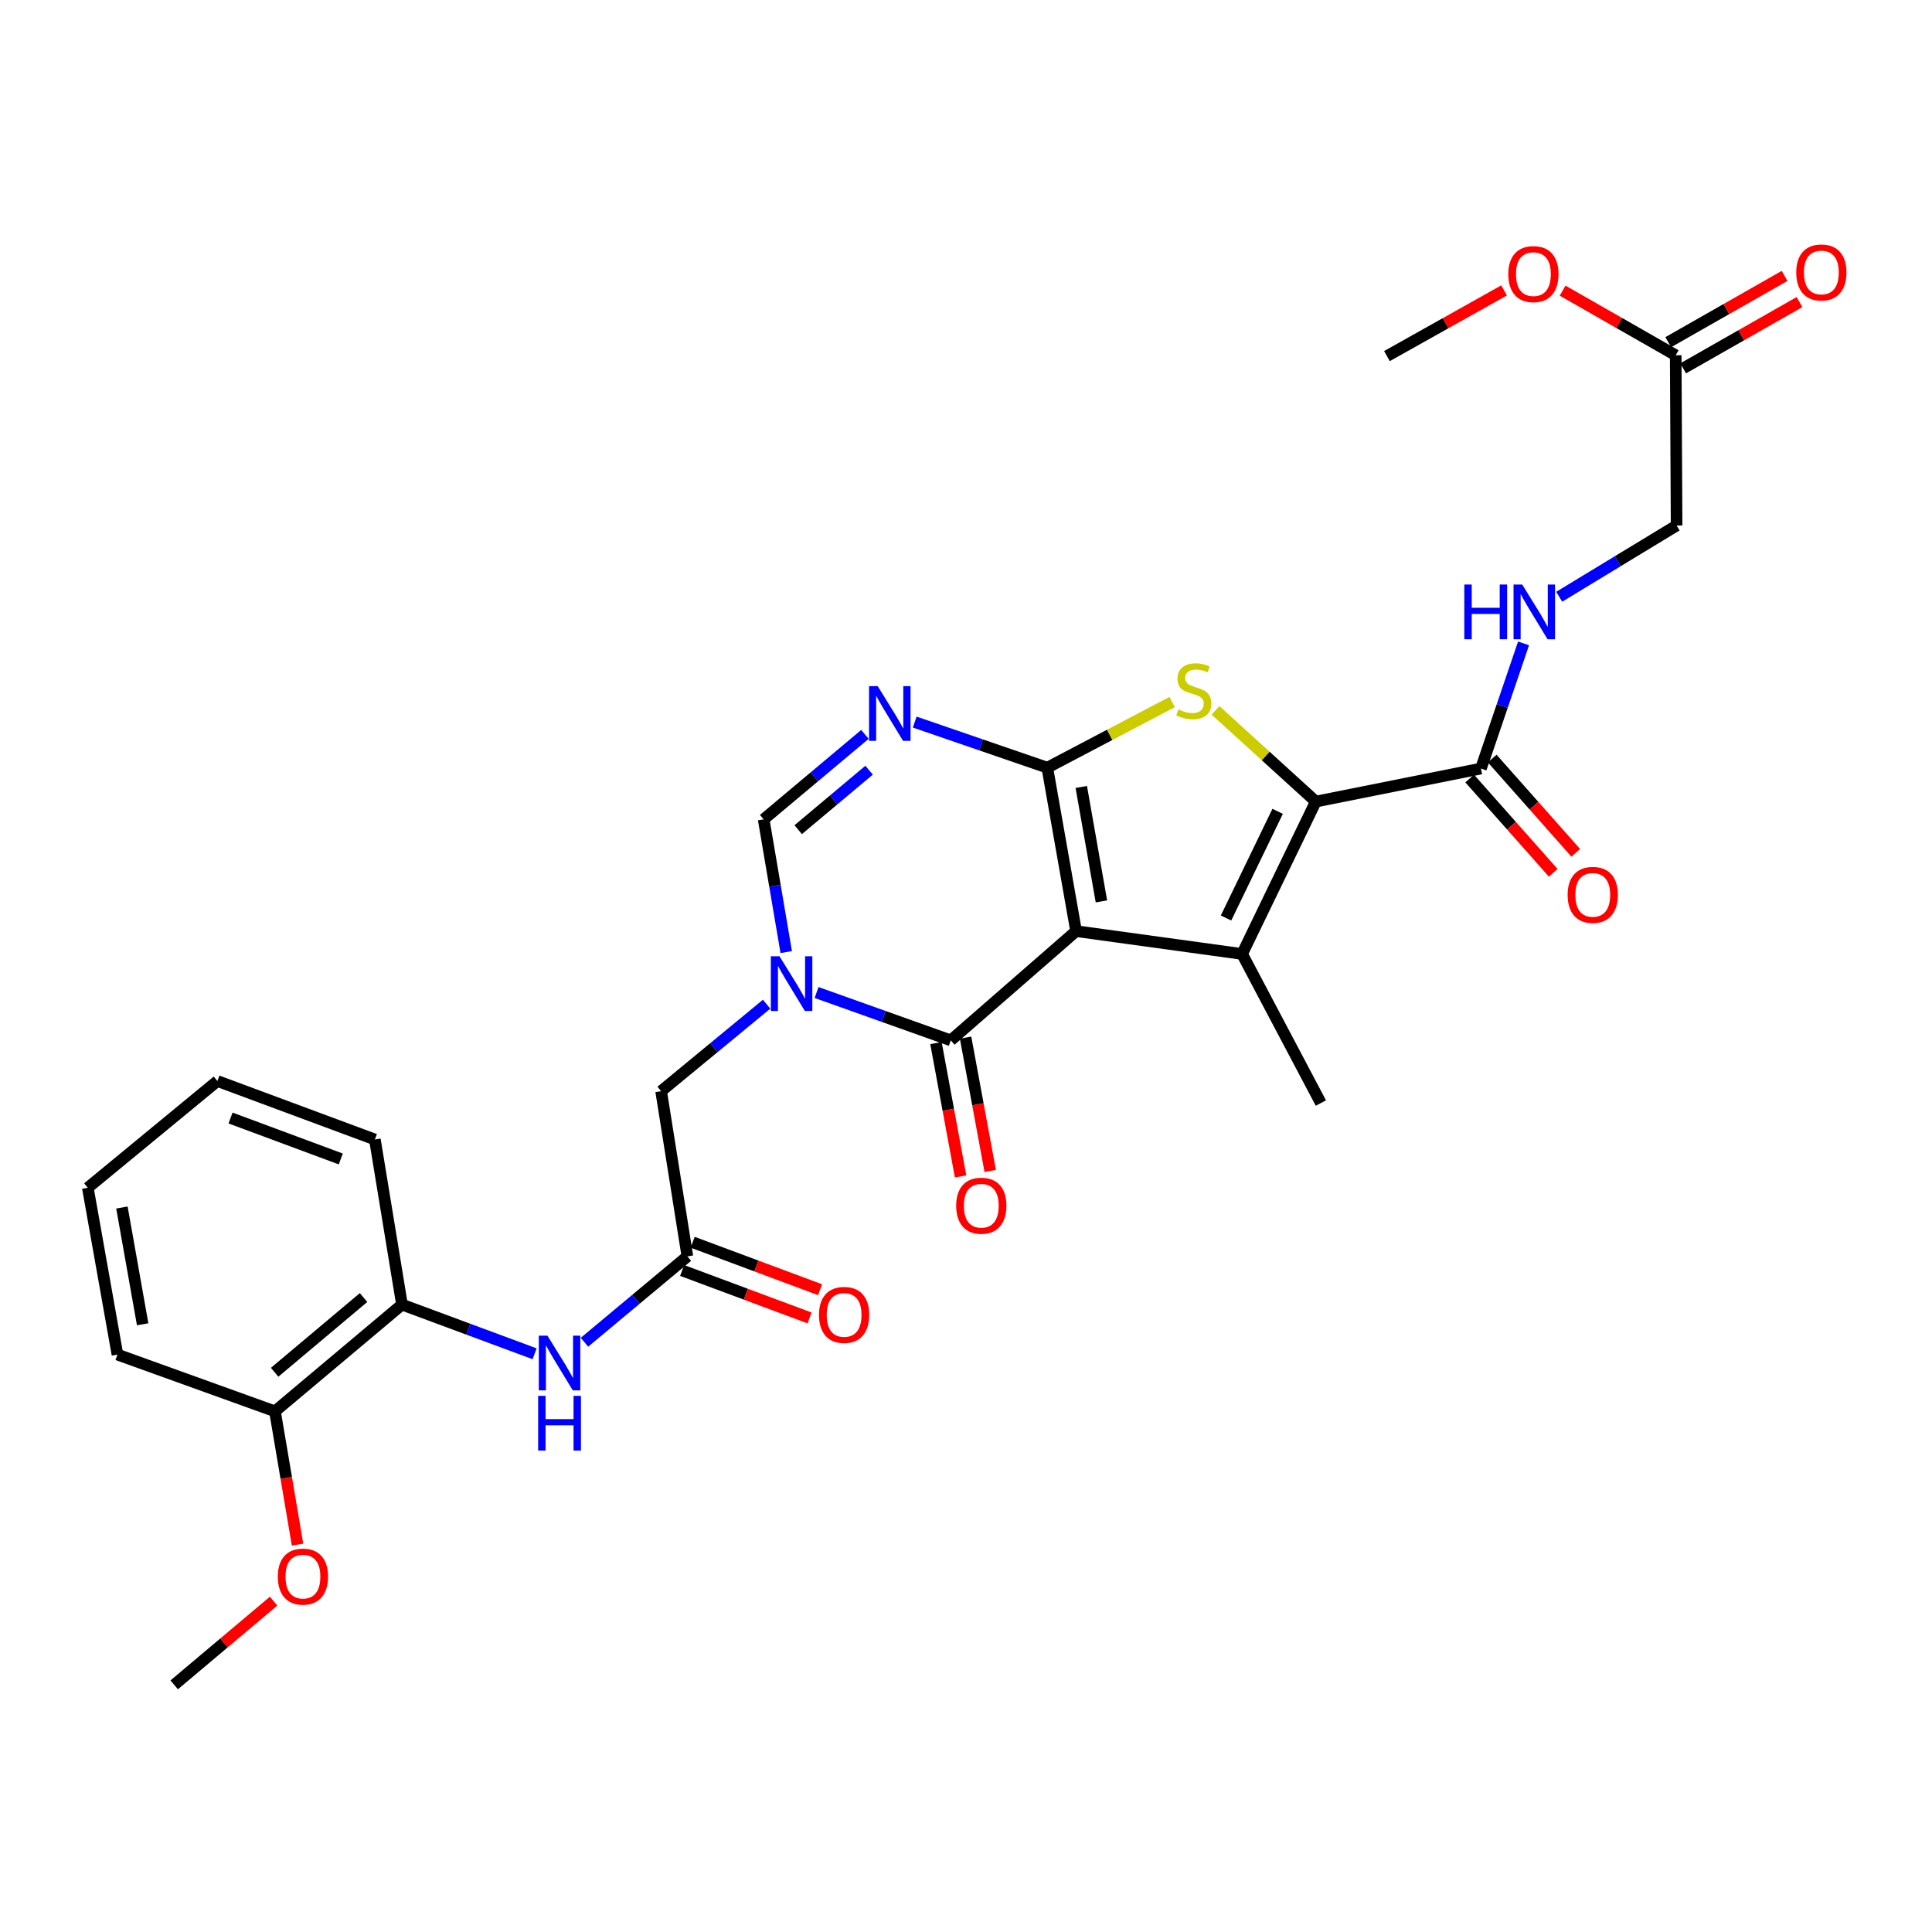 <?xml version='1.0' encoding='iso-8859-1'?>
<svg version='1.1' baseProfile='full'
              xmlns='http://www.w3.org/2000/svg'
                      xmlns:rdkit='http://www.rdkit.org/xml'
                      xmlns:xlink='http://www.w3.org/1999/xlink'
                  xml:space='preserve'
width='1000px' height='1000px' viewBox='0 0 1000 1000'>
<!-- END OF HEADER -->
<rect style='opacity:1.0;fill:#FFFFFF;stroke:none' width='1000' height='1000' x='0' y='0'> </rect>
<path class='bond-0' d='M 556.983,481.956 L 542.079,397.345' style='fill:none;fill-rule:evenodd;stroke:#000000;stroke-width:6px;stroke-linecap:butt;stroke-linejoin:miter;stroke-opacity:1' />
<path class='bond-0' d='M 570.099,466.56 L 559.666,407.332' style='fill:none;fill-rule:evenodd;stroke:#000000;stroke-width:6px;stroke-linecap:butt;stroke-linejoin:miter;stroke-opacity:1' />
<path class='bond-1' d='M 556.983,481.956 L 642.91,493.777' style='fill:none;fill-rule:evenodd;stroke:#000000;stroke-width:6px;stroke-linecap:butt;stroke-linejoin:miter;stroke-opacity:1' />
<path class='bond-4' d='M 556.983,481.956 L 492.117,538.49' style='fill:none;fill-rule:evenodd;stroke:#000000;stroke-width:6px;stroke-linecap:butt;stroke-linejoin:miter;stroke-opacity:1' />
<path class='bond-3' d='M 542.079,397.345 L 574.391,380.355' style='fill:none;fill-rule:evenodd;stroke:#000000;stroke-width:6px;stroke-linecap:butt;stroke-linejoin:miter;stroke-opacity:1' />
<path class='bond-3' d='M 574.391,380.355 L 606.703,363.365' style='fill:none;fill-rule:evenodd;stroke:#CCCC00;stroke-width:6px;stroke-linecap:butt;stroke-linejoin:miter;stroke-opacity:1' />
<path class='bond-6' d='M 542.079,397.345 L 507.766,385.546' style='fill:none;fill-rule:evenodd;stroke:#000000;stroke-width:6px;stroke-linecap:butt;stroke-linejoin:miter;stroke-opacity:1' />
<path class='bond-6' d='M 507.766,385.546 L 473.454,373.746' style='fill:none;fill-rule:evenodd;stroke:#0000FF;stroke-width:6px;stroke-linecap:butt;stroke-linejoin:miter;stroke-opacity:1' />
<path class='bond-2' d='M 642.91,493.777 L 681.059,414.9' style='fill:none;fill-rule:evenodd;stroke:#000000;stroke-width:6px;stroke-linecap:butt;stroke-linejoin:miter;stroke-opacity:1' />
<path class='bond-2' d='M 634.599,475.159 L 661.303,419.944' style='fill:none;fill-rule:evenodd;stroke:#000000;stroke-width:6px;stroke-linecap:butt;stroke-linejoin:miter;stroke-opacity:1' />
<path class='bond-21' d='M 642.91,493.777 L 683.683,570.932' style='fill:none;fill-rule:evenodd;stroke:#000000;stroke-width:6px;stroke-linecap:butt;stroke-linejoin:miter;stroke-opacity:1' />
<path class='bond-8' d='M 681.059,414.9 L 766.536,397.795' style='fill:none;fill-rule:evenodd;stroke:#000000;stroke-width:6px;stroke-linecap:butt;stroke-linejoin:miter;stroke-opacity:1' />
<path class='bond-30' d='M 681.059,414.9 L 655.099,391.283' style='fill:none;fill-rule:evenodd;stroke:#000000;stroke-width:6px;stroke-linecap:butt;stroke-linejoin:miter;stroke-opacity:1' />
<path class='bond-30' d='M 655.099,391.283 L 629.139,367.666' style='fill:none;fill-rule:evenodd;stroke:#CCCC00;stroke-width:6px;stroke-linecap:butt;stroke-linejoin:miter;stroke-opacity:1' />
<path class='bond-5' d='M 492.117,538.49 L 457.384,526.107' style='fill:none;fill-rule:evenodd;stroke:#000000;stroke-width:6px;stroke-linecap:butt;stroke-linejoin:miter;stroke-opacity:1' />
<path class='bond-5' d='M 457.384,526.107 L 422.65,513.724' style='fill:none;fill-rule:evenodd;stroke:#0000FF;stroke-width:6px;stroke-linecap:butt;stroke-linejoin:miter;stroke-opacity:1' />
<path class='bond-14' d='M 484.453,539.906 L 490.827,574.411' style='fill:none;fill-rule:evenodd;stroke:#000000;stroke-width:6px;stroke-linecap:butt;stroke-linejoin:miter;stroke-opacity:1' />
<path class='bond-14' d='M 490.827,574.411 L 497.202,608.916' style='fill:none;fill-rule:evenodd;stroke:#FF0000;stroke-width:6px;stroke-linecap:butt;stroke-linejoin:miter;stroke-opacity:1' />
<path class='bond-14' d='M 499.782,537.074 L 506.157,571.579' style='fill:none;fill-rule:evenodd;stroke:#000000;stroke-width:6px;stroke-linecap:butt;stroke-linejoin:miter;stroke-opacity:1' />
<path class='bond-14' d='M 506.157,571.579 L 512.531,606.084' style='fill:none;fill-rule:evenodd;stroke:#FF0000;stroke-width:6px;stroke-linecap:butt;stroke-linejoin:miter;stroke-opacity:1' />
<path class='bond-7' d='M 406.95,492.799 L 401.109,458.448' style='fill:none;fill-rule:evenodd;stroke:#0000FF;stroke-width:6px;stroke-linecap:butt;stroke-linejoin:miter;stroke-opacity:1' />
<path class='bond-7' d='M 401.109,458.448 L 395.269,424.097' style='fill:none;fill-rule:evenodd;stroke:#000000;stroke-width:6px;stroke-linecap:butt;stroke-linejoin:miter;stroke-opacity:1' />
<path class='bond-11' d='M 396.795,519.774 L 369.497,542.283' style='fill:none;fill-rule:evenodd;stroke:#0000FF;stroke-width:6px;stroke-linecap:butt;stroke-linejoin:miter;stroke-opacity:1' />
<path class='bond-11' d='M 369.497,542.283 L 342.199,564.792' style='fill:none;fill-rule:evenodd;stroke:#000000;stroke-width:6px;stroke-linecap:butt;stroke-linejoin:miter;stroke-opacity:1' />
<path class='bond-31' d='M 447.689,380.112 L 421.479,402.104' style='fill:none;fill-rule:evenodd;stroke:#0000FF;stroke-width:6px;stroke-linecap:butt;stroke-linejoin:miter;stroke-opacity:1' />
<path class='bond-31' d='M 421.479,402.104 L 395.269,424.097' style='fill:none;fill-rule:evenodd;stroke:#000000;stroke-width:6px;stroke-linecap:butt;stroke-linejoin:miter;stroke-opacity:1' />
<path class='bond-31' d='M 449.846,398.651 L 431.499,414.046' style='fill:none;fill-rule:evenodd;stroke:#0000FF;stroke-width:6px;stroke-linecap:butt;stroke-linejoin:miter;stroke-opacity:1' />
<path class='bond-31' d='M 431.499,414.046 L 413.152,429.44' style='fill:none;fill-rule:evenodd;stroke:#000000;stroke-width:6px;stroke-linecap:butt;stroke-linejoin:miter;stroke-opacity:1' />
<path class='bond-12' d='M 766.536,397.795 L 777.565,365.403' style='fill:none;fill-rule:evenodd;stroke:#000000;stroke-width:6px;stroke-linecap:butt;stroke-linejoin:miter;stroke-opacity:1' />
<path class='bond-12' d='M 777.565,365.403 L 788.594,333.011' style='fill:none;fill-rule:evenodd;stroke:#0000FF;stroke-width:6px;stroke-linecap:butt;stroke-linejoin:miter;stroke-opacity:1' />
<path class='bond-16' d='M 760.702,402.965 L 782.325,427.367' style='fill:none;fill-rule:evenodd;stroke:#000000;stroke-width:6px;stroke-linecap:butt;stroke-linejoin:miter;stroke-opacity:1' />
<path class='bond-16' d='M 782.325,427.367 L 803.948,451.77' style='fill:none;fill-rule:evenodd;stroke:#FF0000;stroke-width:6px;stroke-linecap:butt;stroke-linejoin:miter;stroke-opacity:1' />
<path class='bond-16' d='M 772.369,392.626 L 793.993,417.029' style='fill:none;fill-rule:evenodd;stroke:#000000;stroke-width:6px;stroke-linecap:butt;stroke-linejoin:miter;stroke-opacity:1' />
<path class='bond-16' d='M 793.993,417.029 L 815.616,441.432' style='fill:none;fill-rule:evenodd;stroke:#FF0000;stroke-width:6px;stroke-linecap:butt;stroke-linejoin:miter;stroke-opacity:1' />
<path class='bond-9' d='M 355.796,650.295 L 342.199,564.792' style='fill:none;fill-rule:evenodd;stroke:#000000;stroke-width:6px;stroke-linecap:butt;stroke-linejoin:miter;stroke-opacity:1' />
<path class='bond-10' d='M 355.796,650.295 L 329.156,672.52' style='fill:none;fill-rule:evenodd;stroke:#000000;stroke-width:6px;stroke-linecap:butt;stroke-linejoin:miter;stroke-opacity:1' />
<path class='bond-10' d='M 329.156,672.52 L 302.517,694.746' style='fill:none;fill-rule:evenodd;stroke:#0000FF;stroke-width:6px;stroke-linecap:butt;stroke-linejoin:miter;stroke-opacity:1' />
<path class='bond-17' d='M 353.075,657.599 L 386.049,669.882' style='fill:none;fill-rule:evenodd;stroke:#000000;stroke-width:6px;stroke-linecap:butt;stroke-linejoin:miter;stroke-opacity:1' />
<path class='bond-17' d='M 386.049,669.882 L 419.023,682.166' style='fill:none;fill-rule:evenodd;stroke:#FF0000;stroke-width:6px;stroke-linecap:butt;stroke-linejoin:miter;stroke-opacity:1' />
<path class='bond-17' d='M 358.517,642.991 L 391.491,655.274' style='fill:none;fill-rule:evenodd;stroke:#000000;stroke-width:6px;stroke-linecap:butt;stroke-linejoin:miter;stroke-opacity:1' />
<path class='bond-17' d='M 391.491,655.274 L 424.465,667.558' style='fill:none;fill-rule:evenodd;stroke:#FF0000;stroke-width:6px;stroke-linecap:butt;stroke-linejoin:miter;stroke-opacity:1' />
<path class='bond-13' d='M 276.708,700.714 L 242.388,687.984' style='fill:none;fill-rule:evenodd;stroke:#0000FF;stroke-width:6px;stroke-linecap:butt;stroke-linejoin:miter;stroke-opacity:1' />
<path class='bond-13' d='M 242.388,687.984 L 208.069,675.254' style='fill:none;fill-rule:evenodd;stroke:#000000;stroke-width:6px;stroke-linecap:butt;stroke-linejoin:miter;stroke-opacity:1' />
<path class='bond-20' d='M 807.039,308.883 L 837.424,290.439' style='fill:none;fill-rule:evenodd;stroke:#0000FF;stroke-width:6px;stroke-linecap:butt;stroke-linejoin:miter;stroke-opacity:1' />
<path class='bond-20' d='M 837.424,290.439 L 867.809,271.996' style='fill:none;fill-rule:evenodd;stroke:#000000;stroke-width:6px;stroke-linecap:butt;stroke-linejoin:miter;stroke-opacity:1' />
<path class='bond-18' d='M 208.069,675.254 L 142.32,730.506' style='fill:none;fill-rule:evenodd;stroke:#000000;stroke-width:6px;stroke-linecap:butt;stroke-linejoin:miter;stroke-opacity:1' />
<path class='bond-18' d='M 188.177,671.607 L 142.153,710.284' style='fill:none;fill-rule:evenodd;stroke:#000000;stroke-width:6px;stroke-linecap:butt;stroke-linejoin:miter;stroke-opacity:1' />
<path class='bond-24' d='M 208.069,675.254 L 194.039,589.803' style='fill:none;fill-rule:evenodd;stroke:#000000;stroke-width:6px;stroke-linecap:butt;stroke-linejoin:miter;stroke-opacity:1' />
<path class='bond-15' d='M 867.341,183.886 L 867.809,271.996' style='fill:none;fill-rule:evenodd;stroke:#000000;stroke-width:6px;stroke-linecap:butt;stroke-linejoin:miter;stroke-opacity:1' />
<path class='bond-19' d='M 871.2,190.659 L 901.309,173.506' style='fill:none;fill-rule:evenodd;stroke:#000000;stroke-width:6px;stroke-linecap:butt;stroke-linejoin:miter;stroke-opacity:1' />
<path class='bond-19' d='M 901.309,173.506 L 931.418,156.354' style='fill:none;fill-rule:evenodd;stroke:#FF0000;stroke-width:6px;stroke-linecap:butt;stroke-linejoin:miter;stroke-opacity:1' />
<path class='bond-19' d='M 863.483,177.114 L 893.593,159.962' style='fill:none;fill-rule:evenodd;stroke:#000000;stroke-width:6px;stroke-linecap:butt;stroke-linejoin:miter;stroke-opacity:1' />
<path class='bond-19' d='M 893.593,159.962 L 923.702,142.809' style='fill:none;fill-rule:evenodd;stroke:#FF0000;stroke-width:6px;stroke-linecap:butt;stroke-linejoin:miter;stroke-opacity:1' />
<path class='bond-22' d='M 867.341,183.886 L 838.074,167.162' style='fill:none;fill-rule:evenodd;stroke:#000000;stroke-width:6px;stroke-linecap:butt;stroke-linejoin:miter;stroke-opacity:1' />
<path class='bond-22' d='M 838.074,167.162 L 808.807,150.438' style='fill:none;fill-rule:evenodd;stroke:#FF0000;stroke-width:6px;stroke-linecap:butt;stroke-linejoin:miter;stroke-opacity:1' />
<path class='bond-23' d='M 142.32,730.506 L 148.163,764.993' style='fill:none;fill-rule:evenodd;stroke:#000000;stroke-width:6px;stroke-linecap:butt;stroke-linejoin:miter;stroke-opacity:1' />
<path class='bond-23' d='M 148.163,764.993 L 154.006,799.479' style='fill:none;fill-rule:evenodd;stroke:#FF0000;stroke-width:6px;stroke-linecap:butt;stroke-linejoin:miter;stroke-opacity:1' />
<path class='bond-25' d='M 142.32,730.506 L 60.792,701.131' style='fill:none;fill-rule:evenodd;stroke:#000000;stroke-width:6px;stroke-linecap:butt;stroke-linejoin:miter;stroke-opacity:1' />
<path class='bond-26' d='M 778.513,150.308 L 748.193,167.314' style='fill:none;fill-rule:evenodd;stroke:#FF0000;stroke-width:6px;stroke-linecap:butt;stroke-linejoin:miter;stroke-opacity:1' />
<path class='bond-26' d='M 748.193,167.314 L 717.874,184.319' style='fill:none;fill-rule:evenodd;stroke:#000000;stroke-width:6px;stroke-linecap:butt;stroke-linejoin:miter;stroke-opacity:1' />
<path class='bond-27' d='M 141.622,828.747 L 115.895,850.411' style='fill:none;fill-rule:evenodd;stroke:#FF0000;stroke-width:6px;stroke-linecap:butt;stroke-linejoin:miter;stroke-opacity:1' />
<path class='bond-27' d='M 115.895,850.411 L 90.168,872.076' style='fill:none;fill-rule:evenodd;stroke:#000000;stroke-width:6px;stroke-linecap:butt;stroke-linejoin:miter;stroke-opacity:1' />
<path class='bond-28' d='M 194.039,589.803 L 112.528,559.535' style='fill:none;fill-rule:evenodd;stroke:#000000;stroke-width:6px;stroke-linecap:butt;stroke-linejoin:miter;stroke-opacity:1' />
<path class='bond-28' d='M 176.386,599.876 L 119.329,578.689' style='fill:none;fill-rule:evenodd;stroke:#000000;stroke-width:6px;stroke-linecap:butt;stroke-linejoin:miter;stroke-opacity:1' />
<path class='bond-32' d='M 60.792,701.131 L 45.455,614.788' style='fill:none;fill-rule:evenodd;stroke:#000000;stroke-width:6px;stroke-linecap:butt;stroke-linejoin:miter;stroke-opacity:1' />
<path class='bond-32' d='M 73.84,685.453 L 63.103,625.013' style='fill:none;fill-rule:evenodd;stroke:#000000;stroke-width:6px;stroke-linecap:butt;stroke-linejoin:miter;stroke-opacity:1' />
<path class='bond-29' d='M 112.528,559.535 L 45.455,614.788' style='fill:none;fill-rule:evenodd;stroke:#000000;stroke-width:6px;stroke-linecap:butt;stroke-linejoin:miter;stroke-opacity:1' />
<path  class='atom-4' d='M 609.925 367.185
Q 610.245 367.305, 611.565 367.865
Q 612.885 368.425, 614.325 368.785
Q 615.805 369.105, 617.245 369.105
Q 619.925 369.105, 621.485 367.825
Q 623.045 366.505, 623.045 364.225
Q 623.045 362.665, 622.245 361.705
Q 621.485 360.745, 620.285 360.225
Q 619.085 359.705, 617.085 359.105
Q 614.565 358.345, 613.045 357.625
Q 611.565 356.905, 610.485 355.385
Q 609.445 353.865, 609.445 351.305
Q 609.445 347.745, 611.845 345.545
Q 614.285 343.345, 619.085 343.345
Q 622.365 343.345, 626.085 344.905
L 625.165 347.985
Q 621.765 346.585, 619.205 346.585
Q 616.445 346.585, 614.925 347.745
Q 613.405 348.865, 613.445 350.825
Q 613.445 352.345, 614.205 353.265
Q 615.005 354.185, 616.125 354.705
Q 617.285 355.225, 619.205 355.825
Q 621.765 356.625, 623.285 357.425
Q 624.805 358.225, 625.885 359.865
Q 627.005 361.465, 627.005 364.225
Q 627.005 368.145, 624.365 370.265
Q 621.765 372.345, 617.405 372.345
Q 614.885 372.345, 612.965 371.785
Q 611.085 371.265, 608.845 370.345
L 609.925 367.185
' fill='#CCCC00'/>
<path  class='atom-6' d='M 403.463 494.955
L 412.743 509.955
Q 413.663 511.435, 415.143 514.115
Q 416.623 516.795, 416.703 516.955
L 416.703 494.955
L 420.463 494.955
L 420.463 523.275
L 416.583 523.275
L 406.623 506.875
Q 405.463 504.955, 404.223 502.755
Q 403.023 500.555, 402.663 499.875
L 402.663 523.275
L 398.983 523.275
L 398.983 494.955
L 403.463 494.955
' fill='#0000FF'/>
<path  class='atom-7' d='M 454.299 355.152
L 463.579 370.152
Q 464.499 371.632, 465.979 374.312
Q 467.459 376.992, 467.539 377.152
L 467.539 355.152
L 471.299 355.152
L 471.299 383.472
L 467.419 383.472
L 457.459 367.072
Q 456.299 365.152, 455.059 362.952
Q 453.859 360.752, 453.499 360.072
L 453.499 383.472
L 449.819 383.472
L 449.819 355.152
L 454.299 355.152
' fill='#0000FF'/>
<path  class='atom-11' d='M 283.363 691.344
L 292.643 706.344
Q 293.563 707.824, 295.043 710.504
Q 296.523 713.184, 296.603 713.344
L 296.603 691.344
L 300.363 691.344
L 300.363 719.664
L 296.483 719.664
L 286.523 703.264
Q 285.363 701.344, 284.123 699.144
Q 282.923 696.944, 282.563 696.264
L 282.563 719.664
L 278.883 719.664
L 278.883 691.344
L 283.363 691.344
' fill='#0000FF'/>
<path  class='atom-11' d='M 278.543 722.496
L 282.383 722.496
L 282.383 734.536
L 296.863 734.536
L 296.863 722.496
L 300.703 722.496
L 300.703 750.816
L 296.863 750.816
L 296.863 737.736
L 282.383 737.736
L 282.383 750.816
L 278.543 750.816
L 278.543 722.496
' fill='#0000FF'/>
<path  class='atom-13' d='M 757.925 302.549
L 761.765 302.549
L 761.765 314.589
L 776.245 314.589
L 776.245 302.549
L 780.085 302.549
L 780.085 330.869
L 776.245 330.869
L 776.245 317.789
L 761.765 317.789
L 761.765 330.869
L 757.925 330.869
L 757.925 302.549
' fill='#0000FF'/>
<path  class='atom-13' d='M 787.885 302.549
L 797.165 317.549
Q 798.085 319.029, 799.565 321.709
Q 801.045 324.389, 801.125 324.549
L 801.125 302.549
L 804.885 302.549
L 804.885 330.869
L 801.005 330.869
L 791.045 314.469
Q 789.885 312.549, 788.645 310.349
Q 787.445 308.149, 787.085 307.469
L 787.085 330.869
L 783.405 330.869
L 783.405 302.549
L 787.885 302.549
' fill='#0000FF'/>
<path  class='atom-15' d='M 494.914 624.073
Q 494.914 617.273, 498.274 613.473
Q 501.634 609.673, 507.914 609.673
Q 514.194 609.673, 517.554 613.473
Q 520.914 617.273, 520.914 624.073
Q 520.914 630.953, 517.514 634.873
Q 514.114 638.753, 507.914 638.753
Q 501.674 638.753, 498.274 634.873
Q 494.914 630.993, 494.914 624.073
M 507.914 635.553
Q 512.234 635.553, 514.554 632.673
Q 516.914 629.753, 516.914 624.073
Q 516.914 618.513, 514.554 615.713
Q 512.234 612.873, 507.914 612.873
Q 503.594 612.873, 501.234 615.673
Q 498.914 618.473, 498.914 624.073
Q 498.914 629.793, 501.234 632.673
Q 503.594 635.553, 507.914 635.553
' fill='#FF0000'/>
<path  class='atom-17' d='M 811.404 463.183
Q 811.404 456.383, 814.764 452.583
Q 818.124 448.783, 824.404 448.783
Q 830.684 448.783, 834.044 452.583
Q 837.404 456.383, 837.404 463.183
Q 837.404 470.063, 834.004 473.983
Q 830.604 477.863, 824.404 477.863
Q 818.164 477.863, 814.764 473.983
Q 811.404 470.103, 811.404 463.183
M 824.404 474.663
Q 828.724 474.663, 831.044 471.783
Q 833.404 468.863, 833.404 463.183
Q 833.404 457.623, 831.044 454.823
Q 828.724 451.983, 824.404 451.983
Q 820.084 451.983, 817.724 454.783
Q 815.404 457.583, 815.404 463.183
Q 815.404 468.903, 817.724 471.783
Q 820.084 474.663, 824.404 474.663
' fill='#FF0000'/>
<path  class='atom-18' d='M 423.908 680.59
Q 423.908 673.79, 427.268 669.99
Q 430.628 666.19, 436.908 666.19
Q 443.188 666.19, 446.548 669.99
Q 449.908 673.79, 449.908 680.59
Q 449.908 687.47, 446.508 691.39
Q 443.108 695.27, 436.908 695.27
Q 430.668 695.27, 427.268 691.39
Q 423.908 687.51, 423.908 680.59
M 436.908 692.07
Q 441.228 692.07, 443.548 689.19
Q 445.908 686.27, 445.908 680.59
Q 445.908 675.03, 443.548 672.23
Q 441.228 669.39, 436.908 669.39
Q 432.588 669.39, 430.228 672.19
Q 427.908 674.99, 427.908 680.59
Q 427.908 686.31, 430.228 689.19
Q 432.588 692.07, 436.908 692.07
' fill='#FF0000'/>
<path  class='atom-20' d='M 929.729 141.02
Q 929.729 134.22, 933.089 130.42
Q 936.449 126.62, 942.729 126.62
Q 949.009 126.62, 952.369 130.42
Q 955.729 134.22, 955.729 141.02
Q 955.729 147.9, 952.329 151.82
Q 948.929 155.7, 942.729 155.7
Q 936.489 155.7, 933.089 151.82
Q 929.729 147.94, 929.729 141.02
M 942.729 152.5
Q 947.049 152.5, 949.369 149.62
Q 951.729 146.7, 951.729 141.02
Q 951.729 135.46, 949.369 132.66
Q 947.049 129.82, 942.729 129.82
Q 938.409 129.82, 936.049 132.62
Q 933.729 135.42, 933.729 141.02
Q 933.729 146.74, 936.049 149.62
Q 938.409 152.5, 942.729 152.5
' fill='#FF0000'/>
<path  class='atom-23' d='M 780.686 141.877
Q 780.686 135.077, 784.046 131.277
Q 787.406 127.477, 793.686 127.477
Q 799.966 127.477, 803.326 131.277
Q 806.686 135.077, 806.686 141.877
Q 806.686 148.757, 803.286 152.677
Q 799.886 156.557, 793.686 156.557
Q 787.446 156.557, 784.046 152.677
Q 780.686 148.797, 780.686 141.877
M 793.686 153.357
Q 798.006 153.357, 800.326 150.477
Q 802.686 147.557, 802.686 141.877
Q 802.686 136.317, 800.326 133.517
Q 798.006 130.677, 793.686 130.677
Q 789.366 130.677, 787.006 133.477
Q 784.686 136.277, 784.686 141.877
Q 784.686 147.597, 787.006 150.477
Q 789.366 153.357, 793.686 153.357
' fill='#FF0000'/>
<path  class='atom-24' d='M 143.8 816.046
Q 143.8 809.246, 147.16 805.446
Q 150.52 801.646, 156.8 801.646
Q 163.08 801.646, 166.44 805.446
Q 169.8 809.246, 169.8 816.046
Q 169.8 822.926, 166.4 826.846
Q 163 830.726, 156.8 830.726
Q 150.56 830.726, 147.16 826.846
Q 143.8 822.966, 143.8 816.046
M 156.8 827.526
Q 161.12 827.526, 163.44 824.646
Q 165.8 821.726, 165.8 816.046
Q 165.8 810.486, 163.44 807.686
Q 161.12 804.846, 156.8 804.846
Q 152.48 804.846, 150.12 807.646
Q 147.8 810.446, 147.8 816.046
Q 147.8 821.766, 150.12 824.646
Q 152.48 827.526, 156.8 827.526
' fill='#FF0000'/>
</svg>
